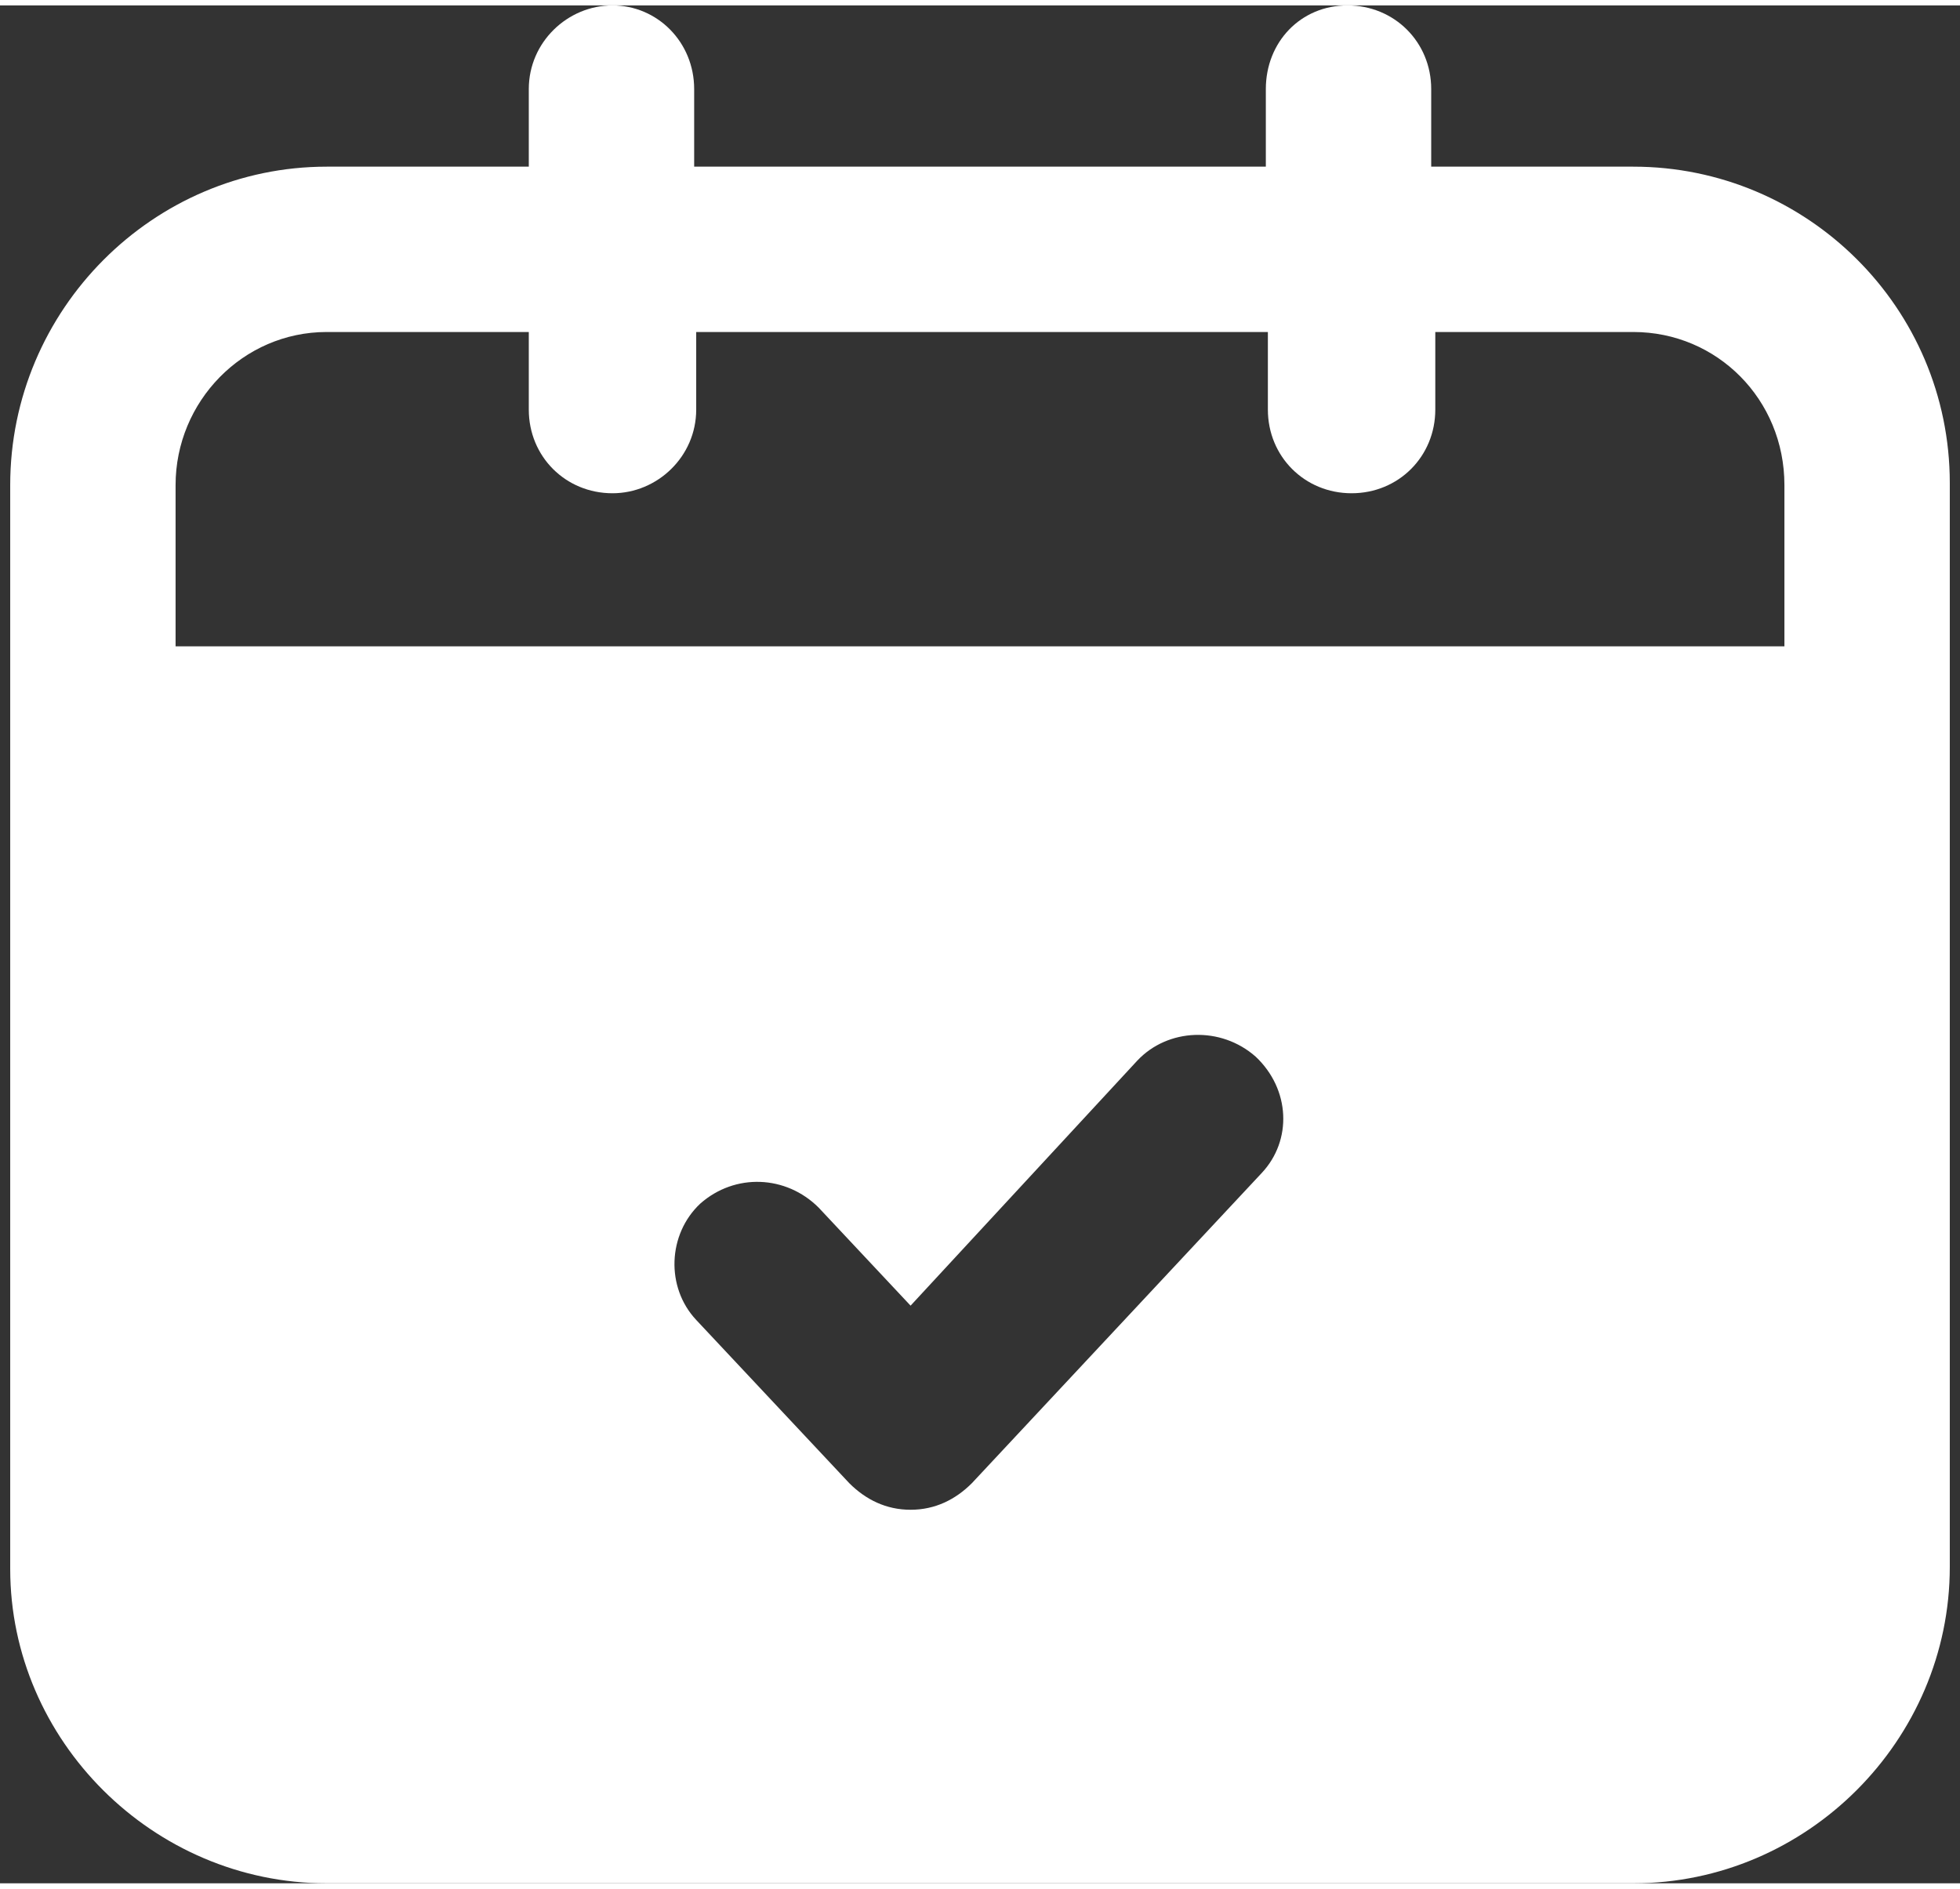 <svg version="1.2" baseProfile="tiny-ps" xmlns="http://www.w3.org/2000/svg" viewBox="0 0 96 92" width="83" height="80">
	<rect x="0" y="0" width="96" height="92" fill="#333333" stroke="none"/>
	<title>noun_available_2367049-svg</title>
	<style>
		tspan { white-space:pre }
		.shp0 { fill: #ffffff } 
	</style>
	<g id="Layer">
		<g id="Layer">
			<g id="Layer">
				<path id="Layer" fill-rule="evenodd" class="shp0" d="M5269.1 2401L5264 2406C5263.8 2406.3 5263.6 2406.6 5263.6 2407L5263.6 2414.2C5263.6 2414.8 5263.1 2415.1 5262.6 2415L5259.7 2414.1C5259.3 2414 5259.1 2413.7 5259.1 2413.3L5259.1 2406.9C5259.1 2406.5 5259 2406.2 5258.7 2405.9L5253.7 2401C5252.4 2399.7 5251.7 2397.9 5251.7 2396.1L5251.7 2394.1C5251.7 2391.4 5256.7 2390.1 5261.4 2390.1C5266.1 2390.1 5271.1 2391.3 5271.1 2394.1L5271.1 2396.1C5271.1 2397.9 5270.4 2399.7 5269.1 2401ZM5268.9 2394.2C5268.7 2393.7 5266.2 2392.4 5261.4 2392.4C5256.6 2392.4 5254 2393.7 5253.9 2394.2C5254 2394.7 5256.6 2396 5261.4 2396C5266.2 2396 5268.7 2394.7 5268.9 2394.2Z" />
				<path id="Layer" class="shp0" d="M5266.4 2406.3C5265.8 2406.3 5265.4 2406.7 5265.4 2407.3C5265.4 2407.9 5265.8 2408.3 5266.4 2408.3L5270.7 2408.3C5271.3 2408.3 5271.7 2407.9 5271.7 2407.3C5271.7 2406.7 5271.3 2406.3 5270.7 2406.3L5266.4 2406.3Z" />
				<path id="Layer" class="shp0" d="M5270.7 2409.7L5266.4 2409.7C5265.8 2409.7 5265.4 2410.1 5265.4 2410.7C5265.4 2411.3 5265.8 2411.7 5266.4 2411.7L5270.7 2411.7C5271.3 2411.7 5271.7 2411.3 5271.7 2410.7C5271.7 2410.1 5271.3 2409.7 5270.7 2409.7Z" />
				<path id="Layer" class="shp0" d="M5270.7 2413L5266.4 2413C5265.8 2413 5265.4 2413.4 5265.4 2414C5265.4 2414.6 5265.8 2415 5266.4 2415L5270.7 2415C5271.3 2415 5271.7 2414.6 5271.7 2414C5271.7 2413.5 5271.3 2413 5270.7 2413Z" />
			</g>
			<path id="Layer" fill-rule="evenodd" class="shp0" d="M95.5 23.4L95.5 76.5C95.5 85 88.5 92 80 92L16 92C7.5 92 0.5 85 0.5 76.6L0.5 23.5C0.5 14.9 7.5 7.9 16 7.9L25.9 7.9L25.9 4.1C25.9 1.8 27.8 0 30 0C32.2 0 34 1.8 34 4.1L34 7.9L62 7.9L62 4.1C62 1.8 63.7 0 66 0C68.3 0 70.1 1.8 70.1 4.1L70.1 7.9L80 7.9C88.5 7.9 95.5 14.8 95.5 23.4ZM61.5 51.5C59.8 50 57.2 50.1 55.7 51.7L44.6 63.7L40.1 58.9C38.5 57.3 36 57.2 34.3 58.7C32.7 60.2 32.6 62.8 34.1 64.4L41.6 72.4C42.4 73.2 43.4 73.7 44.6 73.7C45.8 73.7 46.8 73.2 47.6 72.4L61.8 57.2C63.3 55.6 63.2 53.1 61.5 51.5ZM87.4 23.5C87.4 19.3 84.1 16 80 16L70.3 16L70.3 19.8C70.3 22.1 68.5 23.9 66.2 23.9C63.9 23.9 62.1 22.1 62.1 19.8L62.1 16L34.1 16L34.1 19.8C34.1 22.1 32.2 23.9 30 23.9C27.7 23.9 25.9 22.1 25.9 19.8L25.9 16L16 16C11.9 16 8.6 19.4 8.6 23.5L8.6 31.4L87.4 31.4L87.4 23.5Z" />
		</g>
	</g>
</svg>